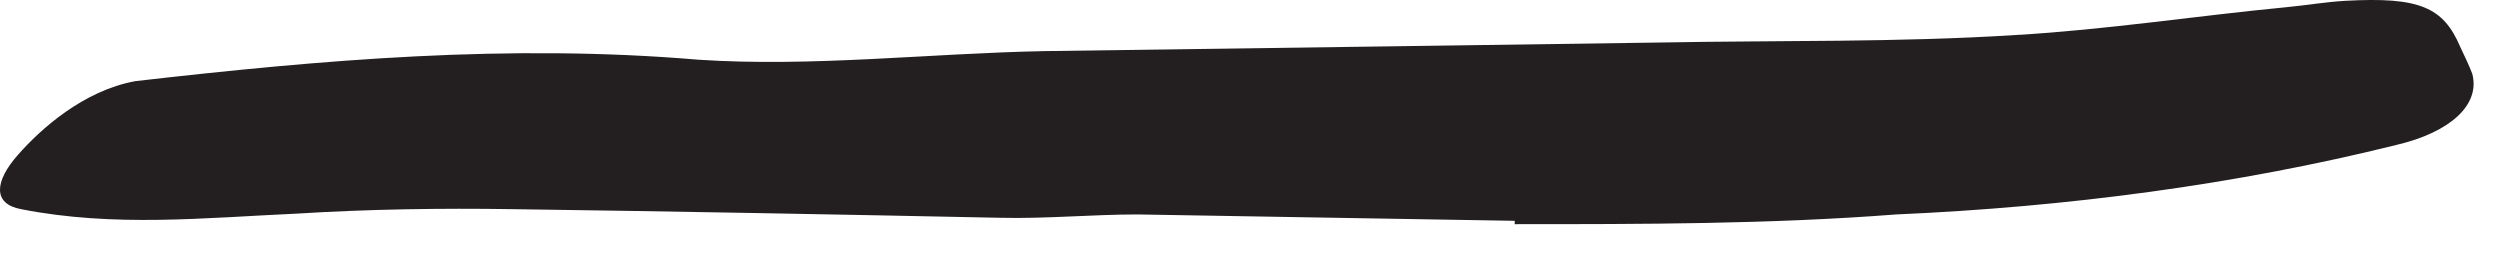 <?xml version="1.0" encoding="utf-8"?>
<svg xmlns="http://www.w3.org/2000/svg" fill="none" height="100%" overflow="visible" preserveAspectRatio="none" style="display: block;" viewBox="0 0 9 1" width="100%">
<path d="M5.457 0.795L4.096 0.772C3.93 0.772 3.765 0.788 3.6 0.784C3.015 0.772 2.43 0.761 1.846 0.753C1.588 0.749 1.326 0.753 1.069 0.769C0.738 0.784 0.411 0.819 0.076 0.753C-0.027 0.734 -0.02 0.653 0.065 0.557C0.146 0.465 0.3 0.326 0.488 0.292C1.161 0.215 1.83 0.157 2.515 0.215C2.923 0.242 3.346 0.192 3.761 0.184L5.134 0.165L5.98 0.153C6.407 0.145 6.834 0.153 7.257 0.126C7.584 0.107 7.907 0.057 8.23 0.026C8.303 0.019 8.373 0.007 8.442 0.003C8.711 -0.012 8.796 0.026 8.857 0.169C8.873 0.203 8.888 0.234 8.9 0.265C8.93 0.376 8.823 0.476 8.626 0.522C8.05 0.665 7.442 0.745 6.826 0.772C6.373 0.807 5.911 0.807 5.453 0.807V0.792L5.457 0.795Z" fill="#231F20" id="Vector"/>
</svg>
